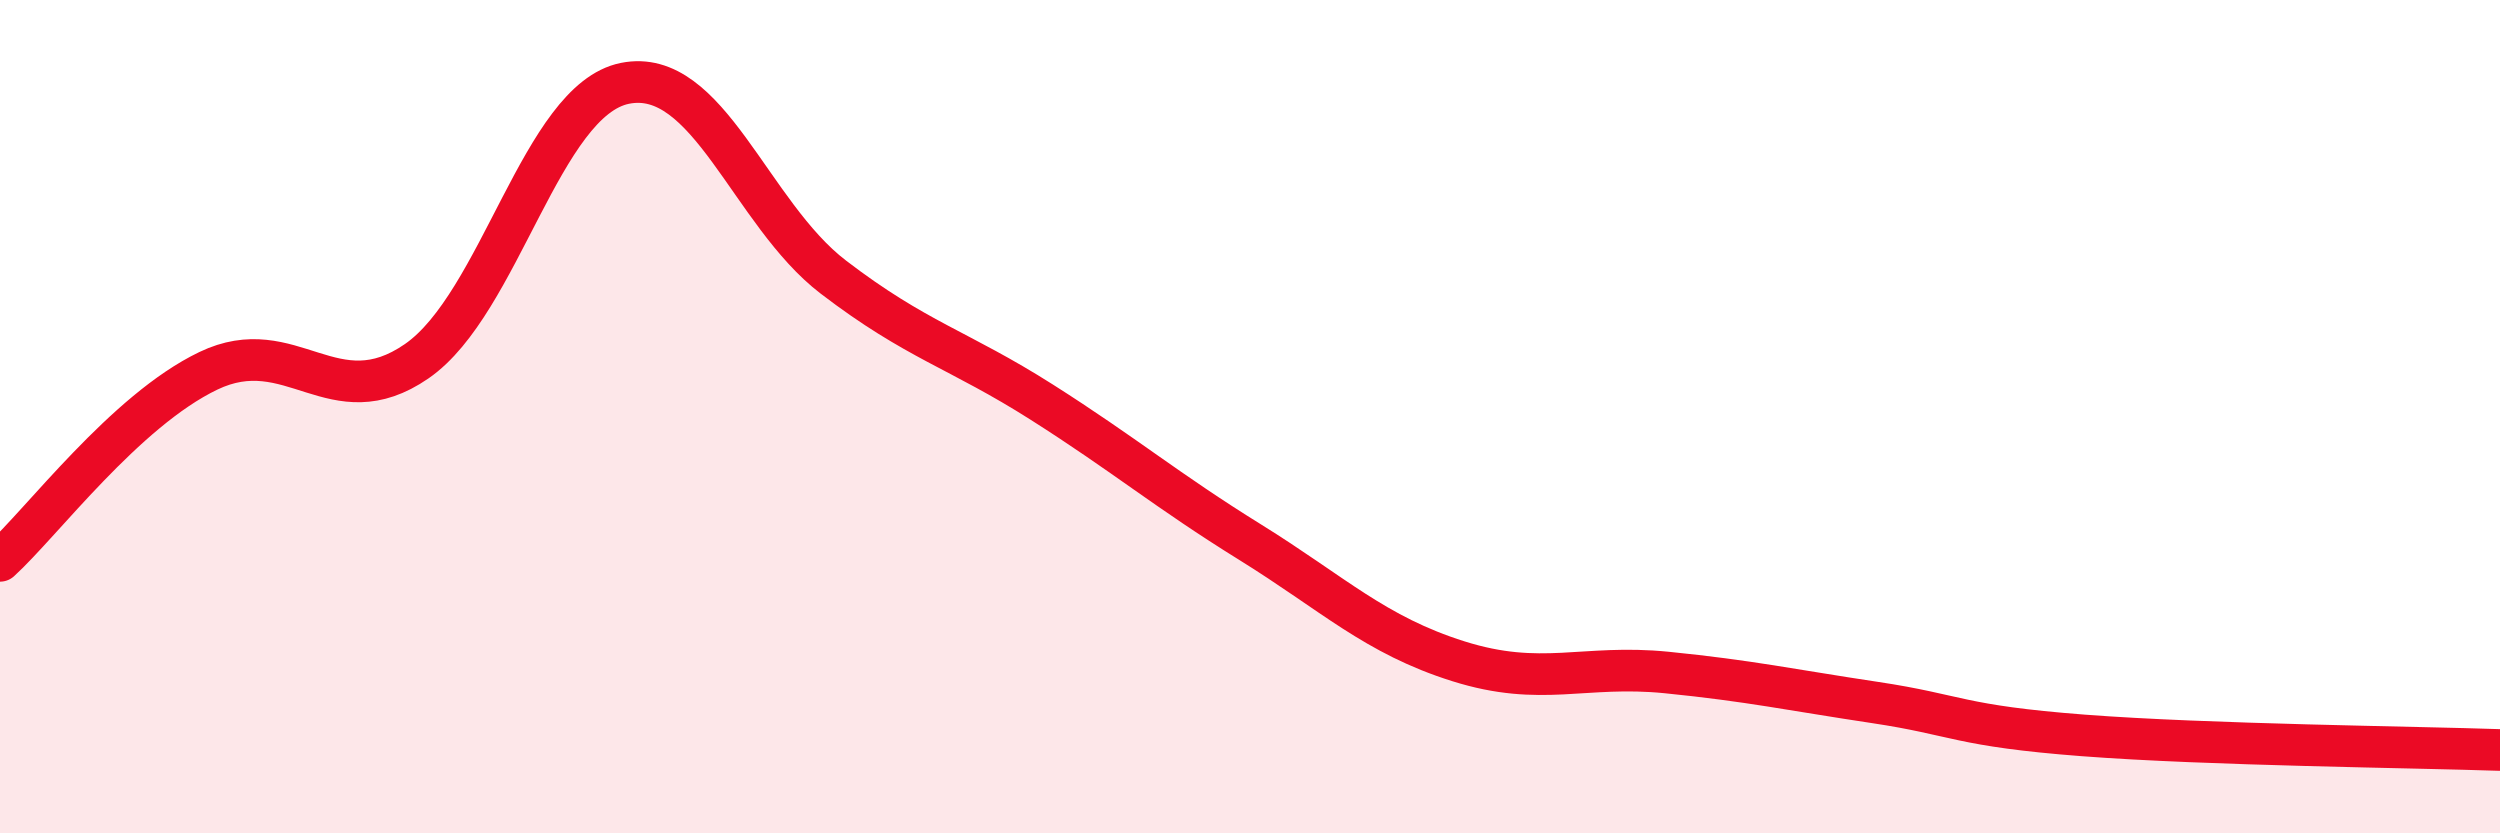 
    <svg width="60" height="20" viewBox="0 0 60 20" xmlns="http://www.w3.org/2000/svg">
      <path
        d="M 0,13.46 C 1,12.55 3,9.86 5,8.9 C 7,7.94 8,10.05 10,8.67 C 12,7.29 13,2.4 15,2 C 17,1.6 18,5.12 20,6.65 C 22,8.18 23,8.38 25,9.65 C 27,10.92 28,11.77 30,13.01 C 32,14.25 33,15.24 35,15.87 C 37,16.5 38,15.94 40,16.14 C 42,16.34 43,16.56 45,16.86 C 47,17.16 47,17.42 50,17.65 C 53,17.88 58,17.93 60,18L60 20L0 20Z"
        fill="#EB0A25"
        opacity="0.1"
        stroke-linecap="round"
        stroke-linejoin="round"
      />
      <path
        d="M 0,13.46 C 1,12.55 3,9.86 5,8.9 C 7,7.94 8,10.05 10,8.67 C 12,7.29 13,2.4 15,2 C 17,1.6 18,5.12 20,6.65 C 22,8.18 23,8.38 25,9.65 C 27,10.92 28,11.77 30,13.01 C 32,14.25 33,15.24 35,15.87 C 37,16.5 38,15.94 40,16.14 C 42,16.34 43,16.56 45,16.86 C 47,17.16 47,17.42 50,17.65 C 53,17.88 58,17.93 60,18"
        stroke="#EB0A25"
        stroke-width="1"
        fill="none"
        stroke-linecap="round"
        stroke-linejoin="round"
      />
    </svg>
  